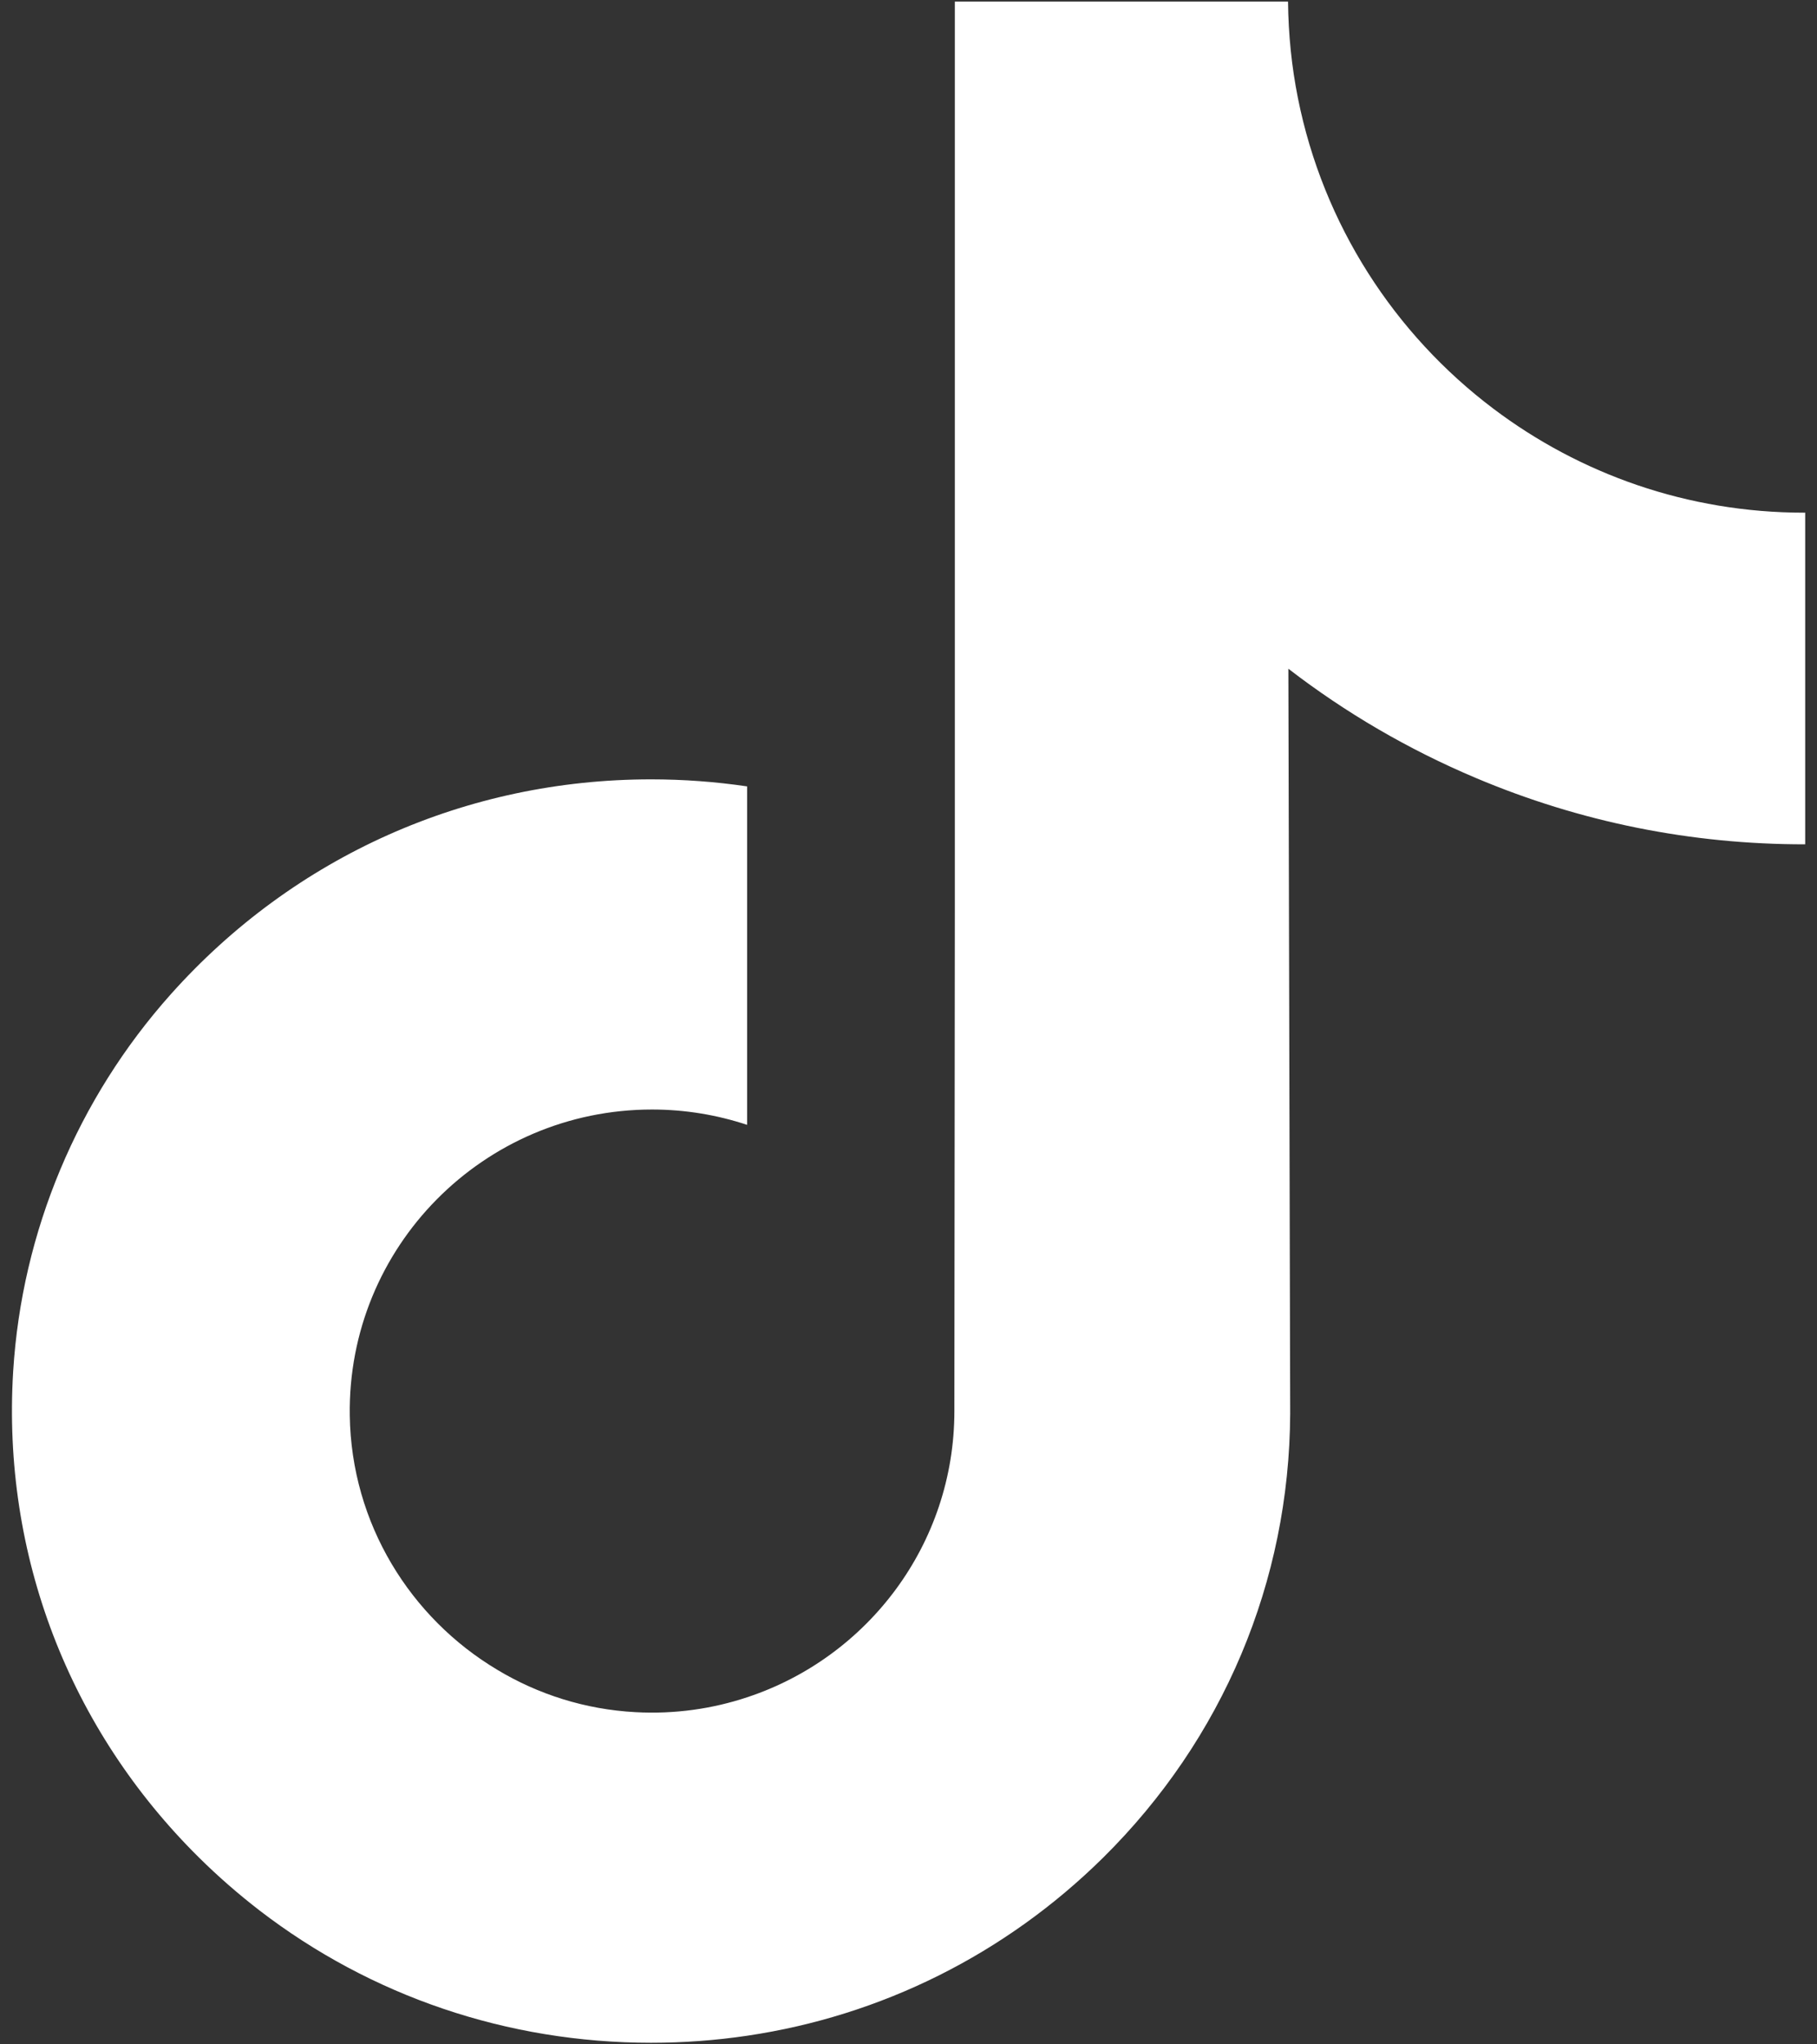 <svg width="16" height="18" viewBox="0 0 16 18" fill="none" xmlns="http://www.w3.org/2000/svg">
<rect x="0" y="0" width="16" height="18" fill="#333333" stroke="none"/>
<path d="M15.887 4.514C14.86 4.514 13.912 4.173 13.151 3.599C12.278 2.941 11.651 1.976 11.429 0.863C11.374 0.588 11.345 0.304 11.342 0.014H8.408V8.032L8.404 12.424C8.404 13.598 7.639 14.594 6.579 14.944C6.272 15.046 5.94 15.094 5.594 15.075C5.152 15.051 4.738 14.918 4.379 14.702C3.613 14.245 3.094 13.414 3.08 12.464C3.058 10.98 4.258 9.769 5.742 9.769C6.035 9.769 6.316 9.817 6.579 9.904V7.712V6.924C6.302 6.883 6.019 6.862 5.733 6.862C4.109 6.862 2.591 7.537 1.505 8.753C0.684 9.672 0.192 10.844 0.116 12.074C0.017 13.689 0.608 15.224 1.754 16.357C1.922 16.523 2.099 16.677 2.284 16.82C3.267 17.576 4.468 17.986 5.733 17.986C6.019 17.986 6.302 17.965 6.579 17.924C7.761 17.749 8.852 17.207 9.713 16.357C10.77 15.312 11.354 13.924 11.361 12.447L11.345 5.888C11.85 6.277 12.402 6.599 12.994 6.849C13.914 7.238 14.891 7.435 15.896 7.434V5.304V4.513C15.896 4.514 15.888 4.514 15.887 4.514V4.514Z" fill="white"/>
</svg>

